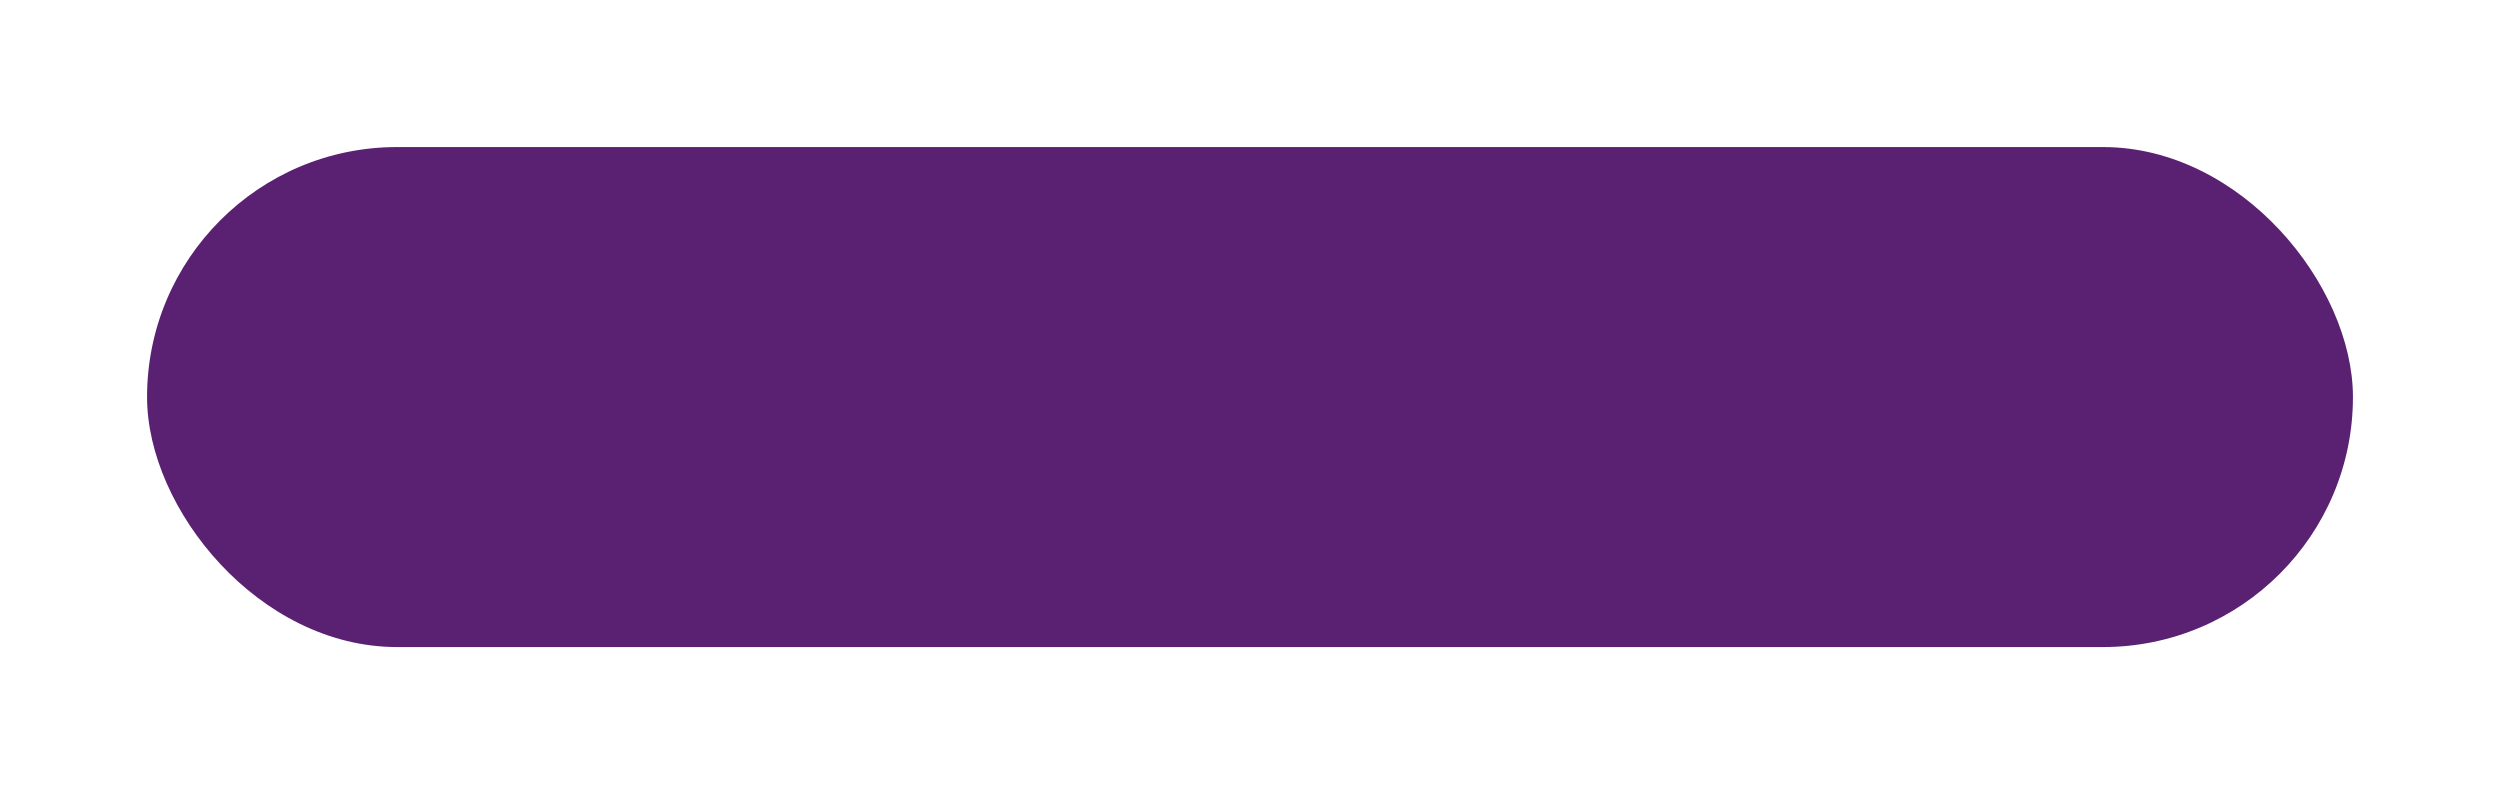 <?xml version="1.0" encoding="UTF-8"?> <svg xmlns="http://www.w3.org/2000/svg" width="340" height="108" viewBox="0 0 340 108" fill="none"> <g filter="url(#filter0_d_4524_285)"> <rect x="15" y="15" width="300" height="68" rx="34" fill="#5A2172"></rect> </g> <defs> <filter id="filter0_d_4524_285" x="0" y="0" width="340" height="108" filterUnits="userSpaceOnUse" color-interpolation-filters="sRGB"> <feFlood flood-opacity="0" result="BackgroundImageFix"></feFlood> <feColorMatrix in="SourceAlpha" type="matrix" values="0 0 0 0 0 0 0 0 0 0 0 0 0 0 0 0 0 0 127 0" result="hardAlpha"></feColorMatrix> <feOffset dx="5" dy="5"></feOffset> <feGaussianBlur stdDeviation="10"></feGaussianBlur> <feComposite in2="hardAlpha" operator="out"></feComposite> <feColorMatrix type="matrix" values="0 0 0 0 0 0 0 0 0 0 0 0 0 0 0 0 0 0 0.3 0"></feColorMatrix> <feBlend mode="normal" in2="BackgroundImageFix" result="effect1_dropShadow_4524_285"></feBlend> <feBlend mode="normal" in="SourceGraphic" in2="effect1_dropShadow_4524_285" result="shape"></feBlend> </filter> </defs> </svg> 